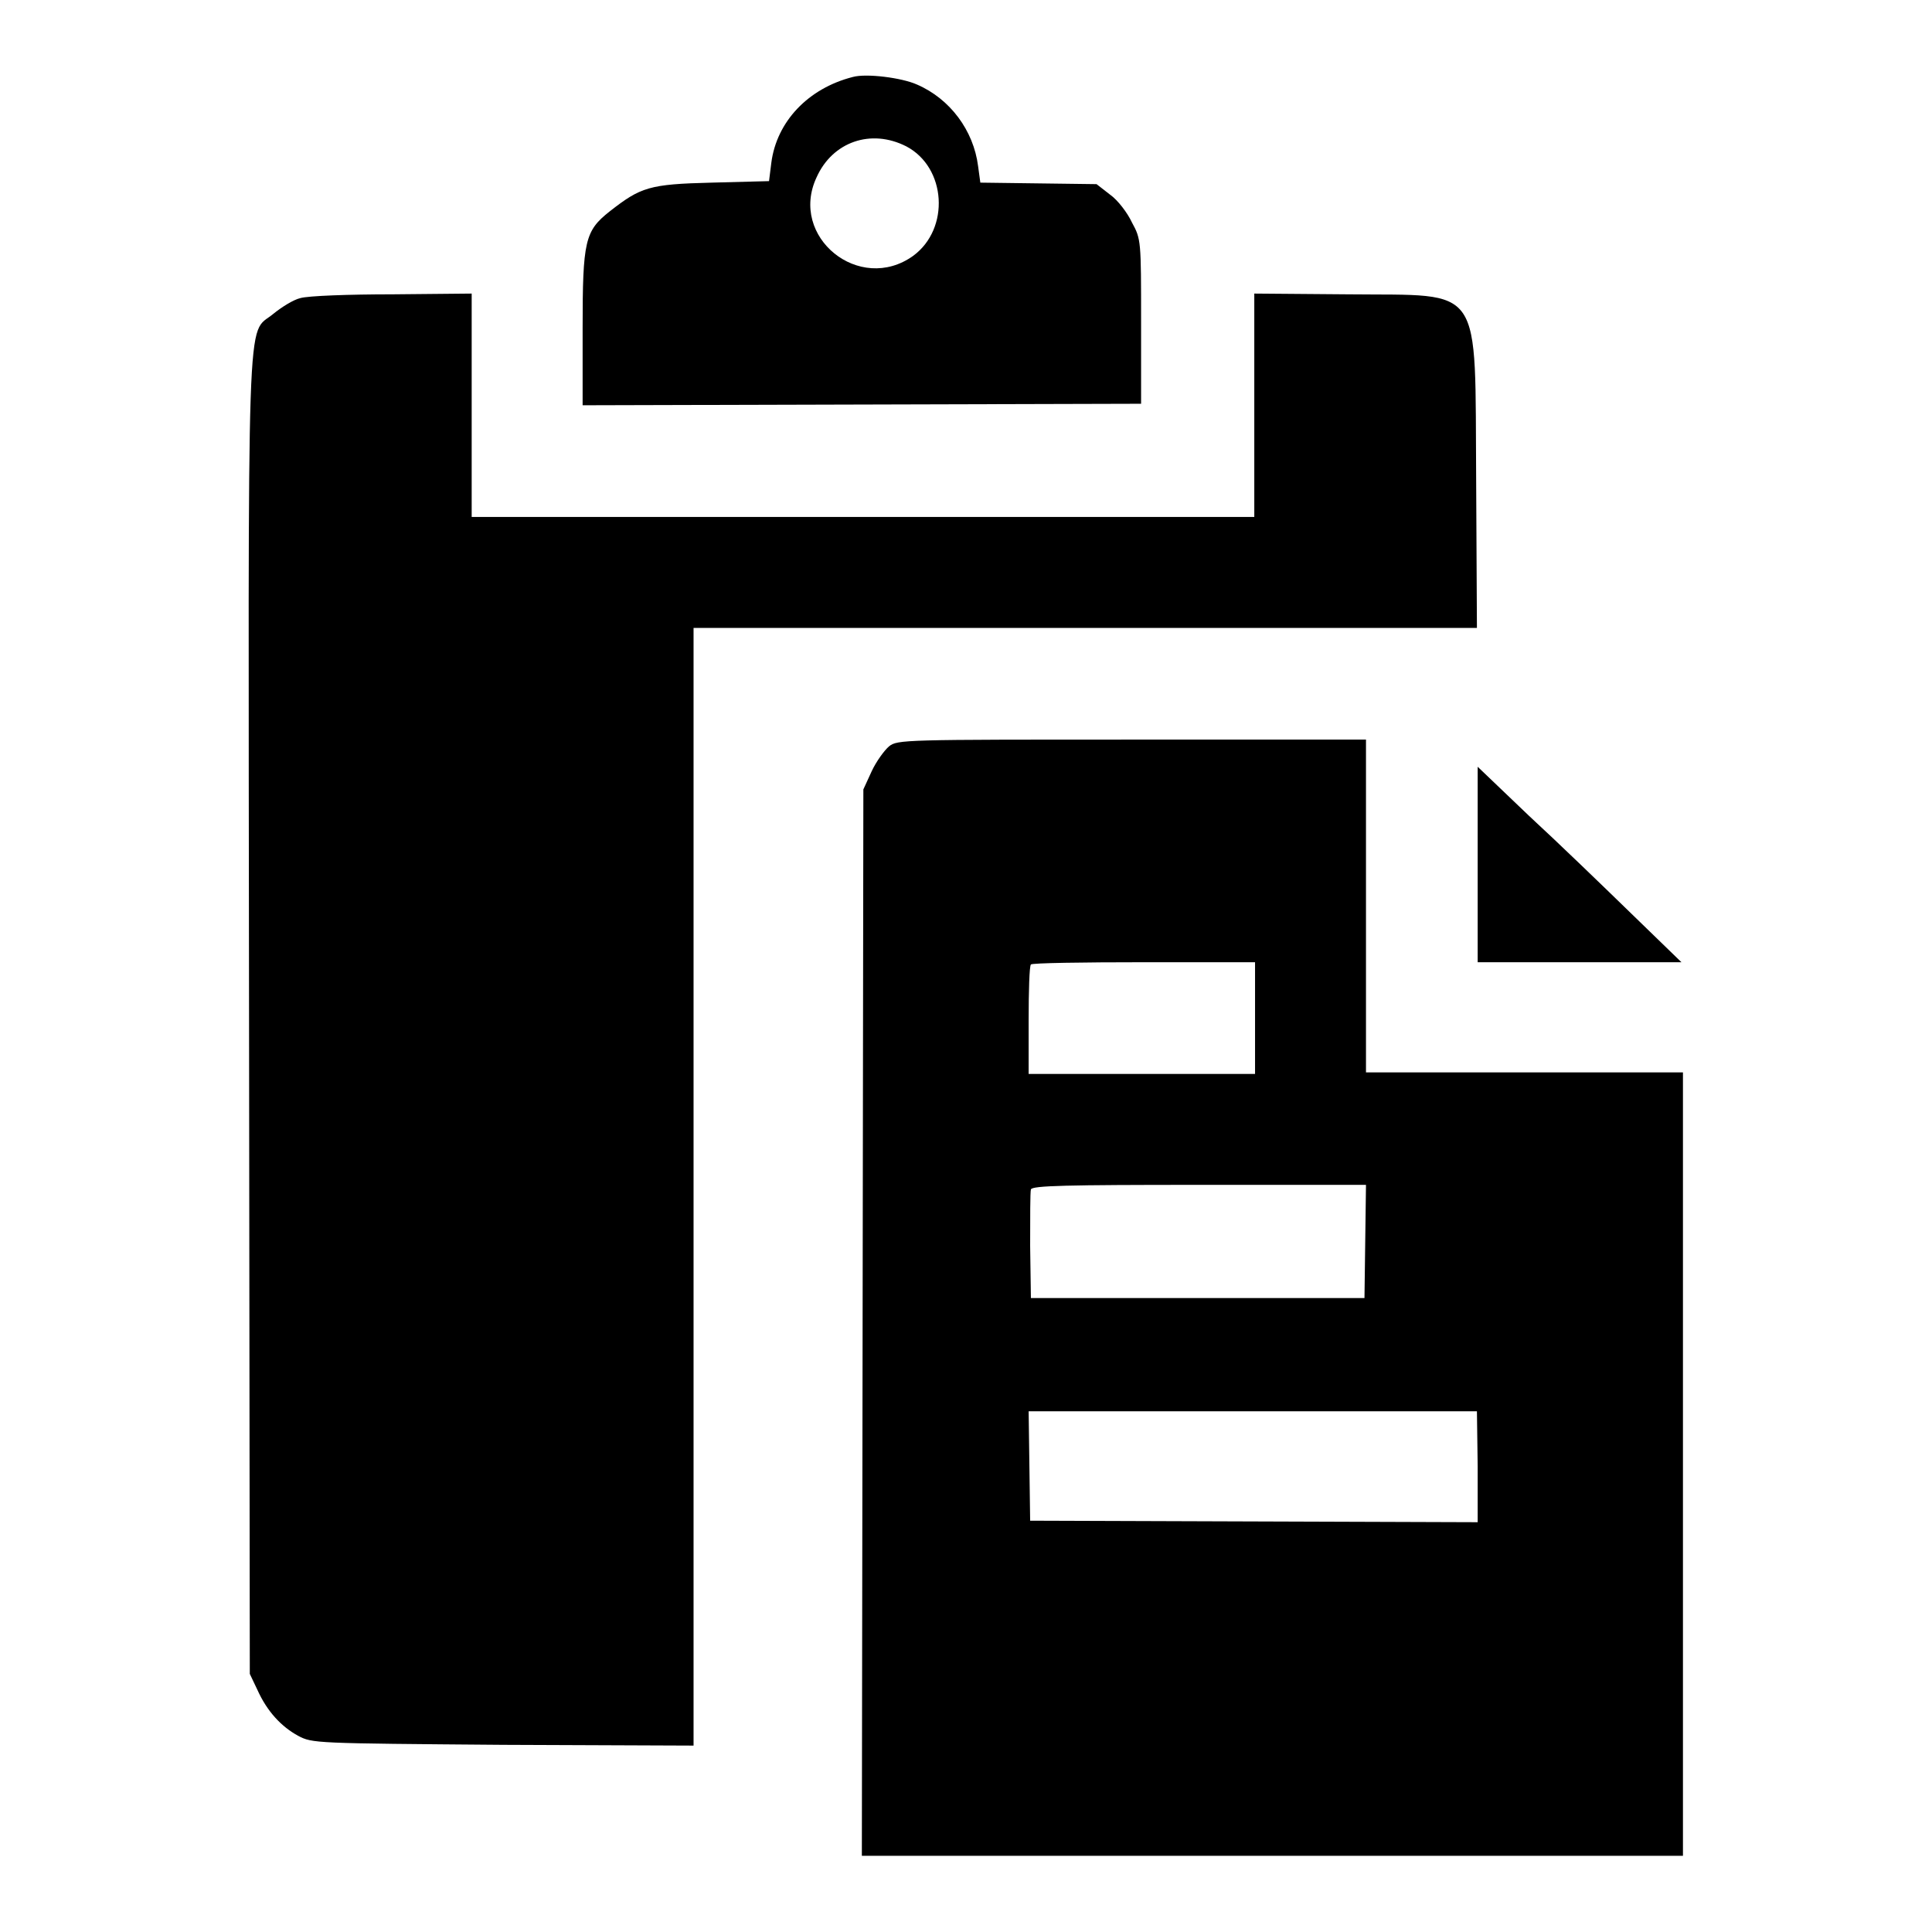 <?xml version="1.0" encoding="utf-8"?>
<!-- Svg Vector Icons : http://www.onlinewebfonts.com/icon -->
<!DOCTYPE svg PUBLIC "-//W3C//DTD SVG 1.1//EN" "http://www.w3.org/Graphics/SVG/1.1/DTD/svg11.dtd">
<svg version="1.1" xmlns="http://www.w3.org/2000/svg" xmlns:xlink="http://www.w3.org/1999/xlink" x="0px" y="0px" viewBox="0 0 256 256" enable-background="new 0 0 256 256" xml:space="preserve">
<g><g><g><path fill="#000000" d="M113,10.2c-5.9,1.5-10.1,5.9-10.8,11.4l-0.3,2.4l-7.6,0.2c-8.3,0.2-9.4,0.6-13.5,3.8c-3.3,2.6-3.6,3.9-3.6,15.5v10.2l37-0.1l37-0.1V42.6c0-10.7,0-10.9-1.2-13.1c-0.6-1.3-1.9-3-2.9-3.7l-1.8-1.4l-7.7-0.1l-7.7-0.1l-0.3-2.2c-0.6-4.7-3.7-8.9-8.1-10.8C119.5,10.3,114.8,9.7,113,10.2z M120.1,19.4c5.3,2.8,5.8,10.9,0.9,14.5c-7.1,5.1-16.5-2.5-12.8-10.4C110.3,18.8,115.4,17,120.1,19.4z"/><path fill="#000000" d="M39.8,39.5c-0.9,0.2-2.5,1.2-3.6,2.1c-3.6,3-3.3-4.1-3.2,93.3l0.1,86.9l1,2.1c1.3,2.9,3.2,4.9,5.4,6.1c1.9,1,2.1,1,27.2,1.2l25.2,0.1v-74.1v-74h51.9h51.9l-0.1-19.3c-0.2-26.7,1.2-24.7-17-24.9l-12.4-0.1v14.8v14.8h-51.9H62.5V53.7V38.9L52,39C46.2,39,40.8,39.2,39.8,39.5z"/><path fill="#000000" d="M117.8,98.9c-0.6,0.5-1.7,2-2.3,3.3l-1.1,2.4l-0.1,70.6l-0.1,70.7h54.4H223v-51.9v-51.9h-21h-21v-22.1V98h-31.1C119.8,98,118.9,98,117.8,98.9z M166.3,134.9v7.4h-15h-15v-7.1c0-3.9,0.1-7.2,0.3-7.4c0.1-0.2,6.9-0.3,15-0.3h14.7V134.9z M180.9,164.5l-0.1,7.5h-22.1h-22.1l-0.1-6.9c0-3.8,0-7.1,0.1-7.5c0.2-0.5,4.7-0.6,22.4-0.6H181L180.9,164.5z M195.8,194.3v7.4l-29.6-0.1l-29.7-0.1l-0.1-7.3l-0.1-7.2H166h29.7L195.8,194.3L195.8,194.3z"/><path fill="#000000" d="M195.8,114.5v13h13.5l13.5,0l-6.7-6.5c-3.7-3.6-9.7-9.4-13.5-12.9l-6.8-6.5V114.5z"/></g></g></g>
</svg>